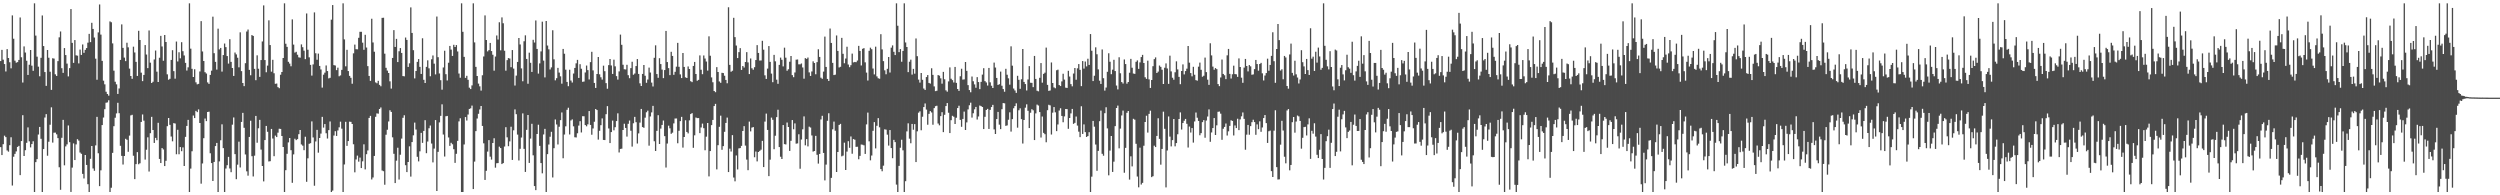 <?xml version="1.0" encoding="UTF-8"?>
<svg xmlns="http://www.w3.org/2000/svg" width="1920" height="150">
  <path d="M0 46.923h1v66.077H0zM1 38.301h1v80.808H1zM2 45.822h1v64.942H2zM3 49.178h1v54.997H3zM4 54.881h1v50.449H4zM5 37.749h1v77.812H5zM6 44.554h1v71.927H6zM7 47.807h1v63.681H7zM8 52.489h1v52.941H8zM9 11.842h1v130.671H9zM10 29.748h1v90.641H10zM11 46.573h1v71.577H11zM12 48.127h1v68.158H12zM13 47.726h1v65.102H13zM14 46.026h1v66.004H14zM15 13.435h1v121.053H15zM16 43.991h1v64.324H16zM17 63.403h1v25.095H17zM18 35.646h1v84.184H18zM19 40.343h1v75.010H19zM20 46.626h1v63.049H20zM21 57.566h1v40.261H21zM22 49.720h1v58.833H22zM23 38.383h1v74.797H23zM24 50.446h1v60.188H24zM25 54.355h1v54.129H25zM26 2.547h1v144.910H26zM27 27.354h1v97.155H27zM28 43.513h1v78.700H28zM29 51.180h1v52.117H29zM30 58.555h1v38.920H30zM31 44.396h1v62.220H31zM32 11.879h1v135.578H32zM33 35.369h1v79.100H33zM34 55.357h1v34.932H34zM35 65.939h1v21.692H35zM36 38.402h1v81.218H36zM37 44.360h1v64.475H37zM38 55.090h1v40.707H38zM39 69.015h1v13.392H39zM40 44.762h1v64.738H40zM41 45.010h1v56.905H41zM42 57.081h1v44.756H42zM43 58.303h1v44.889H43zM44 46.948h1v59.142H44zM45 28.649h1v99.817H45zM46 24.188h1v121.561H46zM47 52.357h1v53.459H47zM48 55.978h1v36.088H48zM49 36.893h1v90.092H49zM50 42.297h1v70.156H50zM51 48.832h1v62.065H51zM52 58.697h1v37.643H52zM53 52.313h1v56.892H53zM54 6.969h1v140.428H54zM55 32.925h1v95.814H55zM56 48.257h1v61.882H56zM57 30.769h1v92.142H57zM58 42.476h1v68.437H58zM59 42.735h1v64.186H59zM60 48.681h1v59.297H60zM61 38.086h1v79.046H61zM62 42.206h1v75.894H62zM63 34.172h1v99.339H63zM64 40.528h1v96.510H64zM65 38.313h1v80.733H65zM66 36.898h1v89.794H66zM67 32.760h1v108.705H67zM68 25.992h1v121.465H68zM69 32.334h1v89.641H69zM70 17.535h1v94.600H70zM71 22.231h1v107.166H71zM72 28.809h1v102.367H72zM73 45.033h1v66.656H73zM74 61.244h1v28.510H74zM75 24.891h1v92.820H75zM76 3.452h1v139.492H76zM77 26.591h1v104.207H77zM78 46.726h1v49.332H78zM79 61.945h1v28.306H79zM80 64.792h1v19.052H80zM81 70.429h1v8.492H81zM82 72.198h1v6.450H82zM83 73.496h1v3.495H83zM84 16.420h1v131.037H84zM85 17.125h1v127.064H85zM86 33.309h1v84.079H86zM87 54.250h1v42.683H87zM88 62.764h1v27.638H88zM89 64.780h1v22.298H89zM90 72.130h1v6.846H90zM91 67.964h1v18.966H91zM92 46.008h1v65.983H92zM93 18.755h1v100.959H93zM94 36.758h1v89.616H94zM95 44.263h1v75.548H95zM96 46.932h1v59.648H96zM97 32.845h1v74.527H97zM98 36.358h1v80.234H98zM99 52.705h1v51.424H99zM100 58.363h1v30.286H100zM101 60.532h1v27.622H101zM102 35.838h1v83.745H102zM103 40.302h1v97.254H103zM104 47.534h1v78.538H104zM105 58.321h1v58.503H105zM106 23.664h1v102.481H106zM107 30.737h1v94.649H107zM108 55.795h1v37.869H108zM109 62.311h1v25.599H109zM110 57.539h1v35.152H110zM111 34.591h1v88.004H111zM112 41.879h1v73.099H112zM113 52.336h1v53.159H113zM114 23.378h1v108.341H114zM115 48.116h1v54.175H115zM116 63.766h1v25.963H116zM117 62.757h1v37.066H117zM118 45.644h1v64.120H118zM119 38.814h1v67.047H119zM120 55.046h1v52.644H120zM121 62.952h1v31.348H121zM122 44.355h1v77.700H122zM123 27.521h1v97.688H123zM124 35.676h1v78.061H124zM125 46.648h1v68.153H125zM126 26.905h1v100.643H126zM127 32.245h1v91.254H127zM128 57.104h1v39.815H128zM129 61.258h1v29.352H129zM130 60.523h1v35.395H130zM131 46.019h1v58.840H131zM132 38.562h1v70.005H132zM133 54.643h1v39.929H133zM134 60.416h1v34.463H134zM135 31.876h1v86.578H135zM136 47.189h1v52.520H136zM137 40.150h1v78.341H137zM138 44.783h1v68.164H138zM139 32.423h1v83.676H139zM140 39.336h1v73.884H140zM141 42.618h1v84.882H141zM142 48.260h1v56.839H142zM143 54.190h1v42.541H143zM144 51.716h1v40.320H144zM145 2.550h1v144.910H145zM146 37.354h1v92.115H146zM147 52.860h1v63.333H147zM148 59.134h1v29.604H148zM149 53.206h1v37.473H149zM150 63.238h1v21.918H150zM151 64.748h1v21.387H151zM152 64.430h1v19.597H152zM153 54.879h1v39.583H153zM154 16.223h1v124.843H154zM155 39.539h1v85.999H155zM156 46.852h1v59.272H156zM157 55.433h1v35.580H157zM158 56.470h1v36.569H158zM159 63.268h1v22.751H159zM160 64.412h1v21.369H160zM161 57.561h1v60.138H161zM162 54.277h1v70.969H162zM163 12.824h1v126.164H163zM164 40.871h1v83.488H164zM165 47.525h1v64.653H165zM166 53.451h1v56.304H166zM167 22.002h1v125.457H167zM168 37.958h1v85.988H168zM169 36.836h1v70.899H169zM170 54.971h1v40.506H170zM171 42.307h1v71.447H171zM172 33.410h1v114.047H172zM173 36.205h1v93.211H173zM174 43.053h1v83.802H174zM175 48.823h1v71.671H175zM176 30.100h1v99.261H176zM177 47.511h1v84.736H177zM178 52.233h1v43.502H178zM179 58.308h1v31.893H179zM180 40.366h1v78.004H180zM181 41.766h1v95.844H181zM182 44.364h1v82.099H182zM183 51.702h1v57.096H183zM184 24.827h1v103.795H184zM185 54.655h1v38.984H185zM186 63.723h1v22.943H186zM187 66.147h1v32.003H187zM188 48.523h1v70.126H188zM189 24.229h1v107.377H189zM190 22.703h1v112.204H190zM191 53.641h1v51.547H191zM192 57.816h1v34.916H192zM193 26.955h1v93.017H193zM194 27.580h1v107.938H194zM195 52.911h1v66.636H195zM196 61.606h1v27.418H196zM197 42.510h1v67.125H197zM198 52.801h1v45.695H198zM199 59.042h1v33.005H199zM200 46.122h1v68.776H200zM201 31.856h1v95.638H201zM202 4.150h1v135.177H202zM203 46.108h1v61.440H203zM204 55.515h1v41.179H204zM205 50.381h1v50.819H205zM206 15.637h1v108.366H206zM207 34.593h1v89.233H207zM208 55.058h1v43.985H208zM209 45.932h1v60.444H209zM210 56.250h1v63.695H210zM211 64.384h1v39.783H211zM212 64.160h1v41.117H212zM213 66.927h1v34.972H213zM214 67.724h1v31.158H214zM215 57.394h1v41.630H215zM216 55.275h1v49.185H216zM217 44.520h1v68.366H217zM218 2.547h1v144.910H218zM219 33.602h1v97.135H219zM220 36.008h1v82.094H220zM221 47.452h1v61.936H221zM222 48.841h1v57.125H222zM223 50.885h1v64.443H223zM224 14.914h1v125.454H224zM225 34.245h1v84.347H225zM226 40.418h1v66.143H226zM227 39.796h1v67.828H227zM228 42.011h1v64.862H228zM229 44.012h1v59.073H229zM230 44.291h1v55.541H230zM231 34.087h1v76.846H231zM232 36.239h1v75.626H232zM233 38.935h1v76.413H233zM234 45.424h1v59.588H234zM235 10.352h1v129.288H235zM236 38.177h1v83.413H236zM237 44.009h1v66.418H237zM238 49.802h1v60.192H238zM239 58.081h1v35.150H239zM240 49.471h1v56.079H240zM241 9.515h1v133.147H241zM242 40.883h1v67.757H242zM243 45.889h1v53.841H243zM244 41.187h1v76.045H244zM245 50.622h1v55.351H245zM246 53.352h1v49.245H246zM247 67.303h1v22.449H247zM248 57.360h1v40.618H248zM249 55.788h1v39.476H249zM250 50.301h1v52.026H250zM251 54.591h1v51.790H251zM252 60.219h1v39.709H252zM253 59.772h1v33.525H253zM254 15.122h1v132.333H254zM255 3.912h1v142.479H255zM256 50.024h1v54.042H256zM257 50.347h1v50.401H257zM258 53.854h1v50.563H258zM259 51.963h1v48.219H259zM260 58.564h1v39.204H260zM261 57.912h1v35.523H261zM262 53.671h1v45.139H262zM263 2.547h1v144.910H263zM264 30.263h1v96.056H264zM265 50.940h1v42.579H265zM266 38.244h1v73.779H266zM267 54.591h1v53.736H267zM268 58.248h1v35.182H268zM269 59.747h1v33.845H269zM270 64.309h1v30.939H270zM271 40.949h1v69.847H271zM272 34.277h1v98.057H272zM273 37.779h1v84.701H273zM274 37.864h1v81.623H274zM275 29.018h1v95.148H275zM276 24.399h1v96.656H276zM277 24.433h1v104.660H277zM278 32.753h1v91.129H278zM279 38.230h1v72.637H279zM280 26.740h1v103.378H280zM281 36.497h1v81.920H281zM282 50.796h1v64.773H282zM283 58.296h1v32.298H283zM284 62.089h1v26.912H284zM285 14.392h1v123.438H285zM286 32.620h1v103.651H286zM287 39.752h1v80.012H287zM288 63.258h1v26.457H288zM289 63.968h1v23.108H289zM290 62.032h1v25.276H290zM291 65.165h1v18.565H291zM292 66.248h1v16.294H292zM293 13.744h1v117.235H293zM294 13.641h1v117.864H294zM295 41.217h1v100.651H295zM296 52.050h1v51.401H296zM297 54.215h1v45.411H297zM298 56.067h1v37.233H298zM299 62.482h1v22.197H299zM300 68.026h1v17.949H300zM301 44.495h1v60.986H301zM302 23.133h1v94.974H302zM303 36.049h1v104.558H303zM304 29.832h1v93.571H304zM305 47.658h1v65.784H305zM306 39.372h1v98.497H306zM307 36.935h1v81.882H307zM308 40.675h1v65.752H308zM309 58.395h1v32.062H309zM310 58.598h1v29.906H310zM311 28.835h1v98.055H311zM312 30.668h1v101.504H312zM313 51.386h1v73.024H313zM314 48.647h1v63.747H314zM315 5.697h1v129.913H315zM316 25.275h1v83.850H316zM317 38.539h1v65.374H317zM318 60.207h1v33.957H318zM319 54.552h1v44.905H319zM320 47.539h1v72.891H320zM321 45.339h1v78.634H321zM322 51.375h1v64.871H322zM323 56.770h1v45.264H323zM324 29.393h1v80.320H324zM325 61.263h1v39.288H325zM326 63.755h1v28.533H326zM327 51.329h1v66.327H327zM328 46.330h1v62.346H328zM329 52.501h1v46.006H329zM330 58.582h1v37.842H330zM331 45.504h1v64.729H331zM332 42.606h1v82.138H332zM333 48.921h1v65.203H333zM334 57.138h1v35.049H334zM335 12.719h1v133.974H335zM336 43.906h1v72.703H336zM337 56.440h1v37.567H337zM338 61.599h1v27.411H338zM339 68.855h1v11.295H339zM340 51.828h1v51.490H340zM341 38.983h1v81.243H341zM342 56.994h1v32.296H342zM343 61.807h1v27.235H343zM344 48.157h1v57.441H344zM345 35.298h1v76.729H345zM346 38.077h1v71.598H346zM347 42.959h1v67.812H347zM348 34.426h1v80.140H348zM349 36.115h1v88.950H349zM350 34.612h1v83.486H350zM351 39.537h1v68.670H351zM352 56.479h1v36.752H352zM353 59.720h1v31.112H353zM354 2.547h1v144.912H354zM355 24.438h1v123.017H355zM356 43.664h1v67.306H356zM357 59.800h1v30.101H357zM358 58.200h1v34.365H358zM359 61.263h1v26.683H359zM360 67.305h1v16.333H360zM361 68.404h1v14.800H361zM362 65.565h1v15.557H362zM363 2.550h1v142.644H363zM364 32.549h1v91.582H364zM365 51.375h1v49.341H365zM366 58.353h1v32.683H366zM367 64.190h1v23.209H367zM368 66.284h1v17.782H368zM369 69.598h1v11.813H369zM370 57.813h1v38.899H370zM371 43.359h1v66.741H371zM372 11.849h1v126.340H372zM373 30.730h1v100.467H373zM374 39.468h1v76.979H374zM375 38.498h1v69.107H375zM376 32.991h1v87.322H376zM377 39.210h1v83.360H377zM378 42.046h1v67.759H378zM379 54.293h1v51.875H379zM380 43.423h1v85.338H380zM381 27.248h1v98.125H381zM382 30.386h1v94.825H382zM383 17.102h1v95.555H383zM384 38.672h1v75.065H384zM385 13.367h1v112.614H385zM386 17.855h1v107.397H386zM387 38.963h1v73.598H387zM388 54.284h1v43.383H388zM389 46.204h1v59.256H389zM390 44.616h1v67.668H390zM391 44.934h1v63.671H391zM392 51.592h1v45.759H392zM393 38.464h1v84.388H393zM394 52.698h1v47.372H394zM395 65.671h1v18.363H395zM396 58.058h1v29.668H396zM397 47.571h1v55.807H397zM398 29.169h1v94.086H398zM399 34.172h1v80.119H399zM400 52.505h1v53.111H400zM401 62.395h1v24.713H401zM402 31.691h1v82.630H402zM403 27.157h1v104.873H403zM404 45.250h1v54.463H404zM405 64.327h1v23.980H405zM406 40.432h1v84.704H406zM407 48.244h1v58.183H407zM408 55.234h1v39.833H408zM409 30.553h1v88.737H409zM410 32.671h1v110.243H410zM411 15.729h1v130.293H411zM412 37.594h1v65.319H412zM413 56.541h1v39.277H413zM414 48.683h1v63.365H414zM415 39.491h1v85.734H415zM416 16.640h1v116.455H416zM417 46.561h1v56.722H417zM418 59.457h1v39.506H418zM419 16.141h1v131.316H419zM420 34.980h1v83.406H420zM421 37.875h1v73.138H421zM422 53.341h1v51.664H422zM423 51.750h1v49.478H423zM424 23.227h1v113.090H424zM425 45.559h1v68.240H425zM426 61.709h1v30.037H426zM427 60.047h1v35.539H427zM428 52.103h1v58.837H428zM429 55.758h1v41.579H429zM430 58.633h1v33.653H430zM431 64.254h1v22.106H431zM432 37.592h1v83.955H432zM433 41.251h1v62.078H433zM434 53.501h1v43.529H434zM435 62.933h1v21.378H435zM436 66.211h1v16.532H436zM437 53.558h1v49.728H437zM438 61.869h1v30.664H438zM439 63.361h1v28.338H439zM440 56.456h1v40.584H440zM441 52.194h1v53.241H441zM442 48.647h1v56.922H442zM443 45.957h1v56.393H443zM444 59.832h1v36.647H444zM445 49.322h1v43.754H445zM446 52.771h1v48.963H446zM447 62.823h1v26.411H447zM448 62.627h1v26.681H448zM449 55.671h1v40.371H449zM450 50.349h1v46.649H450zM451 53.879h1v41.600H451zM452 61.022h1v24.278H452zM453 47.742h1v48.205H453zM454 39.777h1v63.701H454zM455 54.044h1v44.614H455zM456 63.675h1v29.831H456zM457 67.509h1v16.182H457zM458 56.811h1v27.704H458zM459 43.801h1v63.404H459zM460 57.072h1v43.404H460zM461 59.365h1v36.787H461zM462 61.109h1v29.810H462zM463 50.455h1v57.015H463zM464 54.657h1v52.914H464zM465 63.860h1v23.841H465zM466 68.127h1v13.401H466zM467 50.029h1v48.638H467zM468 45.293h1v64.605H468zM469 50.262h1v51.172H469zM470 56.779h1v35.859H470zM471 45.815h1v54.294H471zM472 50.956h1v46.715H472zM473 58.454h1v34.509H473zM474 61.146h1v25.880H474zM475 54.854h1v62.246H475zM476 26.553h1v87.844H476zM477 34.399h1v79.755H477zM478 49.697h1v50.121H478zM479 53.181h1v41.842H479zM480 53.350h1v44.900H480zM481 49.775h1v55.109H481zM482 57.754h1v37.301H482zM483 60.061h1v32.497H483zM484 52.318h1v48.091H484zM485 47.408h1v65.191H485zM486 57.420h1v37.224H486zM487 56.493h1v33.252H487zM488 50.736h1v43.113H488zM489 45.369h1v64.891H489zM490 56.788h1v45.683H490zM491 63.975h1v30.172H491zM492 66.023h1v17.613H492zM493 56.765h1v40.831H493zM494 49.931h1v48.226H494zM495 58.143h1v32.206H495zM496 63.572h1v22.637H496zM497 61.091h1v23.902H497zM498 51.897h1v60.000H498zM499 55.698h1v33.763H499zM500 63.460h1v22.866H500zM501 66.410h1v14.900H501zM502 44.376h1v64.104H502zM503 34.815h1v81.172H503zM504 56.895h1v43.607H504zM505 59.747h1v28.734H505zM506 44.712h1v65.855H506zM507 49.228h1v49.538H507zM508 53.430h1v42.538H508zM509 59.981h1v32.580H509zM510 53.812h1v50.760H510zM511 23.740h1v104.935H511zM512 47.667h1v62.543H512zM513 52.327h1v44.186H513zM514 57.713h1v40.852H514zM515 39.764h1v62.998H515zM516 42.941h1v58.936H516zM517 57.431h1v37.317H517zM518 55.119h1v35.896H518zM519 51.199h1v39.805H519zM520 32.936h1v77.084H520zM521 51.299h1v49.133H521zM522 57.154h1v35.866H522zM523 59.942h1v29.821H523zM524 40.686h1v72.671H524zM525 51.414h1v53.800H525zM526 59.381h1v32.971H526zM527 59.924h1v41.412H527zM528 51.068h1v51.401H528zM529 52.968h1v39.430H529zM530 62.361h1v25.232H530zM531 63.082h1v23.793H531zM532 50.615h1v62.882H532zM533 47.562h1v56.368H533zM534 56.845h1v33.413H534zM535 62.004h1v28.721H535zM536 61.320h1v29.359H536zM537 42.558h1v59.689H537zM538 53.554h1v44.321H538zM539 56.998h1v37.938H539zM540 42.597h1v55.843H540zM541 44.950h1v70.463H541zM542 47.248h1v57.700H542zM543 54.202h1v40.238H543zM544 27.912h1v107.583H544zM545 42.826h1v73.214H545zM546 59.431h1v36.686H546zM547 63.201h1v28.913H547zM548 69.905h1v11.547H548zM549 70.814h1v8.968H549zM550 51.583h1v78.506H550zM551 55.302h1v56.192H551zM552 62.542h1v34.853H552zM553 63.577h1v25.274H553zM554 55.902h1v59.128H554zM555 56.104h1v56.150H555zM556 58.168h1v43.051H556zM557 61.407h1v33.019H557zM558 63.934h1v26.370H558zM559 5.578h1v126.562H559zM560 49.809h1v64.377H560zM561 55.076h1v61.314H561zM562 54.302h1v49.494H562zM563 13.662h1v122.696H563zM564 28.507h1v110.762H564zM565 34.957h1v84.452H565zM566 44.598h1v85.569H566zM567 40.045h1v73.939H567zM568 36.976h1v76.752H568zM569 53.732h1v58.302H569zM570 50.706h1v49.913H570zM571 51.869h1v45.026H571zM572 47.628h1v64.184H572zM573 40.052h1v82.511H573zM574 47.926h1v82.807H574zM575 56.863h1v36.546H575zM576 44.904h1v56.033H576zM577 52.439h1v45.571H577zM578 53.535h1v44.067H578zM579 51.631h1v69.156H579zM580 46.122h1v70.259H580zM581 34.673h1v89.293H581zM582 40.652h1v76.063H582zM583 46.468h1v69.414H583zM584 46.454h1v68.478H584zM585 31.327h1v76.841H585zM586 38.139h1v90.190H586zM587 57.873h1v35.509H587zM588 60.638h1v26.626H588zM589 52.677h1v47.134H589zM590 35.358h1v99.904H590zM591 47.498h1v75.150H591zM592 56.518h1v33.811H592zM593 63.148h1v28.853H593zM594 42.121h1v72.486H594zM595 47.108h1v57.114H595zM596 61.180h1v28.764H596zM597 64.346h1v19.915H597zM598 49.805h1v63.159H598zM599 44.241h1v76.130H599zM600 45.941h1v76.178H600zM601 50.986h1v45.056H601zM602 36.633h1v74.083H602zM603 44.279h1v66.645H603zM604 54.341h1v39.762H604zM605 53.217h1v44.340H605zM606 47.417h1v68.512H606zM607 42.998h1v65.141H607zM608 57.694h1v34.525H608zM609 59.294h1v40.007H609zM610 55.646h1v39.130H610zM611 45.822h1v64.530H611zM612 45.685h1v64.470H612zM613 49.397h1v53.731H613zM614 49.404h1v80.200H614zM615 48.743h1v58.435H615zM616 51.828h1v47.487H616zM617 60.402h1v28.970H617zM618 44.637h1v66.995H618zM619 45.193h1v61.682H619zM620 44.202h1v68.245H620zM621 55.600h1v41.701H621zM622 58.294h1v39.650H622zM623 54.861h1v49.158H623zM624 47.120h1v69.314H624zM625 48.365h1v67.606H625zM626 57.030h1v47.313H626zM627 47.699h1v71.165H627zM628 37.832h1v87.833H628zM629 43.714h1v74.500H629zM630 59.667h1v32.092H630zM631 60.509h1v28.432H631zM632 55.005h1v62.440H632zM633 28.118h1v110.421H633zM634 51.407h1v75.015H634zM635 60.610h1v32.190H635zM636 62.139h1v24.841H636zM637 21.911h1v125.546H637zM638 32.966h1v103.635H638zM639 48.289h1v51.016H639zM640 57.644h1v35.722H640zM641 57.339h1v43.072H641zM642 27.230h1v104.864H642zM643 39.123h1v77.629H643zM644 51.828h1v44.122H644zM645 51.302h1v43.831H645zM646 29.086h1v90.968H646zM647 41.295h1v78.226H647zM648 48.580h1v60.996H648zM649 44.964h1v85.576H649zM650 35.898h1v80.554H650zM651 49.571h1v58.865H651zM652 51.592h1v61.941H652zM653 50.089h1v54.695H653zM654 41.174h1v76.912H654zM655 47.900h1v58.917H655zM656 47.559h1v59.737H656zM657 47.763h1v65.024H657zM658 46.463h1v66.233H658zM659 35.202h1v87.098H659zM660 39.120h1v80.577H660zM661 50.276h1v60.701H661zM662 37.463h1v73.667H662zM663 36.983h1v74.649H663zM664 47.866h1v70.373H664zM665 55.776h1v39.744H665zM666 61.848h1v24.646H666zM667 39.022h1v69.528H667zM668 36.630h1v86.498H668zM669 37.795h1v81.666H669zM670 52.636h1v47.812H670zM671 57.147h1v36.661H671zM672 35.836h1v78.119H672zM673 58.653h1v37.986H673zM674 60.114h1v30.607H674zM675 60.487h1v37.327H675zM676 26.280h1v103.539H676zM677 37.942h1v93.582H677zM678 46.973h1v80.236H678zM679 53.996h1v45.351H679zM680 57.019h1v42.589H680zM681 52.826h1v50.602H681zM682 43.790h1v68.029H682zM683 55.712h1v44.159H683zM684 36.600h1v77.134H684zM685 34.863h1v86.656H685zM686 39.777h1v67.665H686zM687 42.290h1v66.892H687zM688 2.550h1v139.213H688zM689 19.741h1v127.716H689zM690 40.041h1v87.334H690zM691 37.663h1v75.800H691zM692 47.404h1v59.913H692zM693 39.109h1v76.322H693zM694 2.550h1v144.907H694zM695 32.636h1v106.519H695zM696 36.086h1v64.843H696zM697 55.387h1v39.318H697zM698 47.388h1v59.089H698zM699 45.840h1v64.182H699zM700 57.298h1v37.876H700zM701 52.883h1v46.766H701zM702 56.586h1v38.741H702zM703 29.565h1v94.882H703zM704 43.179h1v57.684H704zM705 61.123h1v25.415H705zM706 63.439h1v22.076H706zM707 56.055h1v43.983H707zM708 61.263h1v28.407H708zM709 67.982h1v14.255H709zM710 69.093h1v10.389H710zM711 59.182h1v25.012H711zM712 57.671h1v38.107H712zM713 63.705h1v23.742H713zM714 64.227h1v21.119H714zM715 52.448h1v33.932H715zM716 57.502h1v38.279H716zM717 66.346h1v16.706H717zM718 69.985h1v11.598H718zM719 69.708h1v11.502H719zM720 57.642h1v37.258H720zM721 58.136h1v38.123H721zM722 60.175h1v29.011H722zM723 64.270h1v21.881H723zM724 55.195h1v46.272H724zM725 60.883h1v27.290H725zM726 69.372h1v12.087H726zM727 70.390h1v8.780H727zM728 62.521h1v24.083H728zM729 51.746h1v50.449H729zM730 60.443h1v31.891H730zM731 61.565h1v27.375H731zM732 63.354h1v26.288H732zM733 51.389h1v43.829H733zM734 63.636h1v26.773H734zM735 68.342h1v14.674H735zM736 69.802h1v11.419H736zM737 58.555h1v33.527H737zM738 52.789h1v44.589H738zM739 61.150h1v30.172H739zM740 60.958h1v24.768H740zM741 47.596h1v52.241H741zM742 54.414h1v39.567H742zM743 65.392h1v18.640H743zM744 69.175h1v11.666H744zM745 70.855h1v7.981H745zM746 58.770h1v31.566H746zM747 62.411h1v24.575H747zM748 64.831h1v19.146H748zM749 67.362h1v14.745H749zM750 59.214h1v32.570H750zM751 63.023h1v26.445H751zM752 68.438h1v12.596H752zM753 62.897h1v18.595H753zM754 57.278h1v24.891H754zM755 52.361h1v46.786H755zM756 62.288h1v27.398H756zM757 63.325h1v21.103H757zM758 65.691h1v17.940H758zM759 52.174h1v46.869H759zM760 63.224h1v21.154H760zM761 65.842h1v16.379H761zM762 67.561h1v12.955H762zM763 48.070h1v51.284H763zM764 51.876h1v51.023H764zM765 59.873h1v31.552H765zM766 65.234h1v20.705H766zM767 64.682h1v31.044H767zM768 54.989h1v44.207H768zM769 65.854h1v18.004H769zM770 68.401h1v10.771H770zM771 70.432h1v8.911H771zM772 52.835h1v43.850H772zM773 57.374h1v38.945H773zM774 60.182h1v31.774H774zM775 65.048h1v21.229H775zM776 35.561h1v65.525H776zM777 50.411h1v41.076H777zM778 67.996h1v15.157H778zM779 69.486h1v11.959H779zM780 71.301h1v8.066H780zM781 58.221h1v39.822H781zM782 61.272h1v23.390H782zM783 68.202h1v15.008H783zM784 60.862h1v30.625H784zM785 37.617h1v72.600H785zM786 62.922h1v29.258H786zM787 64.542h1v18.132H787zM788 69.489h1v10.641H788zM789 61.022h1v24.076H789zM790 50.800h1v47.560H790zM791 63.558h1v23.005H791zM792 63.659h1v20.190H792zM793 66.923h1v17.794H793zM794 42.961h1v64.612H794zM795 60.596h1v26.512H795zM796 69.683h1v10.641H796zM797 70.129h1v10.938H797zM798 59.740h1v26.338H798zM799 48.450h1v57.196H799zM800 63.503h1v25.969H800zM801 56.715h1v45.329H801zM802 55.824h1v47.228H802zM803 36.582h1v72.682H803zM804 65.156h1v19.471H804zM805 69.809h1v10.652H805zM806 69.468h1v11.453H806zM807 47.948h1v55.370H807zM808 63.750h1v22.756H808zM809 67.115h1v15.104H809zM810 67.767h1v18.494H810zM811 53.950h1v46.761H811zM812 53.497h1v42.108H812zM813 65.343h1v19.528H813zM814 66.092h1v17.038H814zM815 62.496h1v26.553H815zM816 56.616h1v37.290H816zM817 61.139h1v28.242H817zM818 67.328h1v16.379H818zM819 67.513h1v16.285H819zM820 54.369h1v44.546H820zM821 58.800h1v31.840H821zM822 64.613h1v22.493H822zM823 66.286h1v17.372H823zM824 56.451h1v38.654H824zM825 52.217h1v42.119H825zM826 61.258h1v28.238H826zM827 52.478h1v43.994H827zM828 49.205h1v51.927H828zM829 53.675h1v51.660H829zM830 66.135h1v15.493H830zM831 46.909h1v55.935H831zM832 52.670h1v42.893H832zM833 47.271h1v54.221H833zM834 50.986h1v54.232H834zM835 45.131h1v59.345H835zM836 49.864h1v51.646H836zM837 26.161h1v121.296H837zM838 38.947h1v96.750H838zM839 62.279h1v30.618H839zM840 58.145h1v39.139H840zM841 36.369h1v74.651H841zM842 41.659h1v89.515H842zM843 53.295h1v62.571H843zM844 61.935h1v31.163H844zM845 64.437h1v20.499H845zM846 37.971h1v80.163H846zM847 60.056h1v59.547H847zM848 69.576h1v17.343H848zM849 67.216h1v15.159H849zM850 55.149h1v43.470H850zM851 40.899h1v93.738H851zM852 47.427h1v68.210H852zM853 56.996h1v47.444H853zM854 53.487h1v78.575H854zM855 45.905h1v78.261H855zM856 54.591h1v42.259H856zM857 65.694h1v17.246H857zM858 68.646h1v12.431H858zM859 43.982h1v69.943H859zM860 56.280h1v42.504H860zM861 63.027h1v25.635H861zM862 64.167h1v20.771H862zM863 45.680h1v86.977H863zM864 49.221h1v64.365H864zM865 64.249h1v22.396H865zM866 62.968h1v22.298H866zM867 55.861h1v82.086H867zM868 45.204h1v74.839H868zM869 52.000h1v75.805H869zM870 56.490h1v34.749H870zM871 56.721h1v35.203H871zM872 47.479h1v62.946H872zM873 46.374h1v89.227H873zM874 52.890h1v90.976H874zM875 47.903h1v65.523H875zM876 43.817h1v97.886H876zM877 42.133h1v98.293H877zM878 48.381h1v63.557H878zM879 59.356h1v34.353H879zM880 60.587h1v28.304H880zM881 46.591h1v55.237H881zM882 60.986h1v26.455H882zM883 67.550h1v17.466H883zM884 61.457h1v74.558H884zM885 50.826h1v84.512H885zM886 45.417h1v66.439H886zM887 44.103h1v68.828H887zM888 56.049h1v48.357H888zM889 54.993h1v35.825H889zM890 50.322h1v56.313H890zM891 51.375h1v75.066H891zM892 53.531h1v60.833H892zM893 64.499h1v21.263H893zM894 52.039h1v46.901H894zM895 48.672h1v95.240H895zM896 52.588h1v62.953H896zM897 64.394h1v25.052H897zM898 42.757h1v62.149H898zM899 54.831h1v57.595H899zM900 59.718h1v47.929H900zM901 61.224h1v30.144H901zM902 55.497h1v56.874H902zM903 47.108h1v62.742H903zM904 53.320h1v49.803H904zM905 59.042h1v32.337H905zM906 64.655h1v21.669H906zM907 54.513h1v44.960H907zM908 49.459h1v45.031H908zM909 57.152h1v35.550H909zM910 54.579h1v36.741H910zM911 52.744h1v42.314H911zM912 35.316h1v77.979H912zM913 48.109h1v49.080H913zM914 56.117h1v45.688H914zM915 58.598h1v39.767H915zM916 51.313h1v58.194H916zM917 57.394h1v35.869H917zM918 61.533h1v24.912H918zM919 61.933h1v28.467H919zM920 51.226h1v41.643H920zM921 48.077h1v55.802H921zM922 53.618h1v48.636H922zM923 58.939h1v34.848H923zM924 58.175h1v34.092H924zM925 44.263h1v61.536H925zM926 55.401h1v37.160H926zM927 61.171h1v28.304H927zM928 65.163h1v18.876H928zM929 33.222h1v75.669H929zM930 42.549h1v59.169H930zM931 51.162h1v47.203H931zM932 53.535h1v37.141H932zM933 52.265h1v51.426H933zM934 53.069h1v43.181H934zM935 64.545h1v21.339H935zM936 66.131h1v19.535H936zM937 59.514h1v27.784H937zM938 45.744h1v61.607H938zM939 56.788h1v42.081H939zM940 57.788h1v39.707H940zM941 60.798h1v34.067H941zM942 42.515h1v61.584H942zM943 37.573h1v63.305H943zM944 56.719h1v39.959H944zM945 60.317h1v32.030H945zM946 57.035h1v35.853H946zM947 50.420h1v53.598H947zM948 56.875h1v39.485H948zM949 57.104h1v41.261H949zM950 59.040h1v32.152H950zM951 44.829h1v55.122H951zM952 51.446h1v40.268H952zM953 59.647h1v29.702H953zM954 63.595h1v22.795H954zM955 51.906h1v39.366H955zM956 45.284h1v69.712H956zM957 50.684h1v52.749H957zM958 54.852h1v41.080H958zM959 49.967h1v53.502H959zM960 50.942h1v45.951H960zM961 57.420h1v36.448H961zM962 57.145h1v34.834H962zM963 53.114h1v40.632H963zM964 46.051h1v57.475H964zM965 49.203h1v46.351H965zM966 54.256h1v44.994H966zM967 49.155h1v44.003H967zM968 48.287h1v52.921H968zM969 56.298h1v41.598H969zM970 61.821h1v28.844H970zM971 57.987h1v30.371H971zM972 56.108h1v38.464H972zM973 45.060h1v64.729H973zM974 54.318h1v46.510H974zM975 49.883h1v50.421H975zM976 42.892h1v88.536H976zM977 24.767h1v111.156H977zM978 47.001h1v53.376H978zM979 63.586h1v21.103H979zM980 37.644h1v90.737H980zM981 18.439h1v119.439H981zM982 30.842h1v106.910H982zM983 54.172h1v56.919H983zM984 53.215h1v39.544H984zM985 60.871h1v39.368H985zM986 42.943h1v77.416H986zM987 44.149h1v81.275H987zM988 66.028h1v18.833H988zM989 68.079h1v15.695H989zM990 41.842h1v88.980H990zM991 33.481h1v93.214H991zM992 55.987h1v37.858H992zM993 57.983h1v31.895H993zM994 46.644h1v55.246H994zM995 57.088h1v36.267H995zM996 59.571h1v29.174H996zM997 64.085h1v25.299H997zM998 61.018h1v31.859H998zM999 38.551h1v75.615H999zM1000 47.749h1v58.059H1000zM1001 50.972h1v46.690H1001zM1002 56.847h1v40.552H1002zM1003 45.241h1v58.775H1003zM1004 53.838h1v41.698H1004zM1005 57.566h1v33.296H1005zM1006 21.723h1v100.293H1006zM1007 45.044h1v55.395H1007zM1008 43.504h1v59.153H1008zM1009 54.485h1v40.188H1009zM1010 39.727h1v65.202H1010zM1011 48.095h1v70.806H1011zM1012 36.543h1v84.873H1012zM1013 43.382h1v71.595H1013zM1014 53.581h1v49.428H1014zM1015 52.105h1v69.987H1015zM1016 2.550h1v135.333H1016zM1017 35.193h1v93.736H1017zM1018 45.916h1v62.550H1018zM1019 50.924h1v53.678H1019zM1020 53.318h1v46.281H1020zM1021 39.333h1v89.579H1021zM1022 51.437h1v58.240H1022zM1023 66.424h1v17.347H1023zM1024 69.310h1v10.215H1024zM1025 38.100h1v81.763H1025zM1026 38.745h1v77.823H1026zM1027 60.924h1v28.707H1027zM1028 66.085h1v18.160H1028zM1029 52.004h1v64.280H1029zM1030 49.976h1v41.597H1030zM1031 57.152h1v30.728H1031zM1032 61.741h1v23.410H1032zM1033 53.952h1v43.875H1033zM1034 42.050h1v64.060H1034zM1035 51.665h1v49.622H1035zM1036 52.714h1v47.553H1036zM1037 55.900h1v37.761H1037zM1038 32.073h1v94.901H1038zM1039 57.758h1v38.020H1039zM1040 61.910h1v26.054H1040zM1041 54.856h1v41.854H1041zM1042 50.608h1v49.986H1042zM1043 46.651h1v53.893H1043zM1044 59.052h1v32.374H1044zM1045 27.894h1v94.761H1045zM1046 48.907h1v75.446H1046zM1047 42.364h1v83.649H1047zM1048 54.787h1v45.052H1048zM1049 62.489h1v25.443H1049zM1050 65.195h1v20.996H1050zM1051 31.377h1v89.577H1051zM1052 40.697h1v73.122H1052zM1053 61.228h1v26.956H1053zM1054 66.470h1v17.313H1054zM1055 48.319h1v45.612H1055zM1056 48.312h1v53.353H1056zM1057 58.234h1v31.371H1057zM1058 68.777h1v14.058H1058zM1059 63.693h1v20.593H1059zM1060 38.278h1v89.380H1060zM1061 52.238h1v56.871H1061zM1062 53.561h1v47.180H1062zM1063 57.273h1v37.862H1063zM1064 55.849h1v45.324H1064zM1065 64.014h1v27.166H1065zM1066 67.715h1v16.045H1066zM1067 60.104h1v36.924H1067zM1068 55.037h1v45.560H1068zM1069 32.918h1v91.158H1069zM1070 44.524h1v66.370H1070zM1071 56.287h1v49.384H1071zM1072 58.266h1v42.987H1072zM1073 52.146h1v48.771H1073zM1074 64.790h1v22.053H1074zM1075 57.818h1v38.261H1075zM1076 46.198h1v73.150H1076zM1077 48.711h1v60.311H1077zM1078 46.726h1v54.163H1078zM1079 57.204h1v35.777H1079zM1080 62.826h1v24.951H1080zM1081 39.958h1v57.697H1081zM1082 53.350h1v44.278H1082zM1083 63.451h1v22.142H1083zM1084 65.790h1v22.573H1084zM1085 58.740h1v39.755H1085zM1086 32.664h1v77.565H1086zM1087 44.417h1v65.763H1087zM1088 55.817h1v39.989H1088zM1089 58.049h1v35.708H1089zM1090 37.381h1v71.549H1090zM1091 52.604h1v59.252H1091zM1092 54.263h1v52.941H1092zM1093 65.765h1v17.123H1093zM1094 47.163h1v47.590H1094zM1095 22.943h1v96.166H1095zM1096 52.876h1v58.890H1096zM1097 61.610h1v27.217H1097zM1098 64.098h1v22.044H1098zM1099 47.429h1v57.990H1099zM1100 52.945h1v58.217H1100zM1101 57.053h1v62.086H1101zM1102 56.344h1v49.732H1102zM1103 44.515h1v73.376H1103zM1104 42.407h1v67.356H1104zM1105 58.232h1v39.945H1105zM1106 55.376h1v38.393H1106zM1107 43.064h1v59.327H1107zM1108 57.912h1v43.573H1108zM1109 63.238h1v22.435H1109zM1110 58.932h1v42.175H1110zM1111 55.071h1v59.971H1111zM1112 43.506h1v69.236H1112zM1113 55.188h1v45.166H1113zM1114 48.907h1v50.719H1114zM1115 22.783h1v117.132H1115zM1116 24.843h1v118.551H1116zM1117 27.070h1v109.849H1117zM1118 45.435h1v62.374H1118zM1119 43.593h1v58.324H1119zM1120 9.867h1v137.590H1120zM1121 18.150h1v111.767H1121zM1122 37.759h1v79.062H1122zM1123 54.515h1v44.324H1123zM1124 54.057h1v43.591H1124zM1125 39.565h1v73.179H1125zM1126 27.697h1v92.593H1126zM1127 60.459h1v31.877H1127zM1128 62.677h1v21.380H1128zM1129 41.560h1v84.017H1129zM1130 24.426h1v118.725H1130zM1131 33.369h1v85.951H1131zM1132 53.066h1v42.094H1132zM1133 47.230h1v57.475H1133zM1134 46.275h1v53.355H1134zM1135 61.034h1v29.918H1135zM1136 58.054h1v30.533H1136zM1137 54.977h1v41.025H1137zM1138 29.242h1v85.800H1138zM1139 46.371h1v60.570H1139zM1140 45.309h1v51.833H1140zM1141 53.588h1v41.634H1141zM1142 40.528h1v67.601H1142zM1143 56.843h1v42.641H1143zM1144 59.175h1v35.017H1144zM1145 28.764h1v91.698H1145zM1146 36.637h1v84.113H1146zM1147 43.627h1v76.940H1147zM1148 46.701h1v57.995H1148zM1149 57.687h1v45.026H1149zM1150 60.976h1v31.133H1150zM1151 25.356h1v116.510H1151zM1152 57.065h1v34.195H1152zM1153 65.778h1v19.762H1153zM1154 50.251h1v49.833H1154zM1155 46.571h1v100.886H1155zM1156 39.590h1v69.730H1156zM1157 58.800h1v35.335H1157zM1158 61.338h1v37.826H1158zM1159 34.010h1v111.596H1159zM1160 36.477h1v77.320H1160zM1161 64.890h1v21.156H1161zM1162 66.325h1v17.182H1162zM1163 48.555h1v93.379H1163zM1164 35.452h1v112.006H1164zM1165 34.575h1v107.467H1165zM1166 49.722h1v73.525H1166zM1167 60.695h1v27.789H1167zM1168 60.624h1v46.361H1168zM1169 46.149h1v49.993H1169zM1170 58.640h1v29.462H1170zM1171 63.943h1v22.298H1171zM1172 63.098h1v25.258H1172zM1173 37.685h1v84.608H1173zM1174 46.369h1v65.017H1174zM1175 51.494h1v46.434H1175zM1176 59.624h1v33.919H1176zM1177 28.054h1v95.280H1177zM1178 49.219h1v46.905H1178zM1179 59.976h1v29.906H1179zM1180 51.141h1v48.018H1180zM1181 56.099h1v49.075H1181zM1182 30.892h1v85.800H1182zM1183 51.498h1v45.253H1183zM1184 48.921h1v52.014H1184zM1185 47.534h1v54.557H1185zM1186 20.753h1v100.968H1186zM1187 51.373h1v46.420H1187zM1188 62.977h1v27.366H1188zM1189 57.905h1v34.678H1189zM1190 16.228h1v120.300H1190zM1191 17.095h1v99.611H1191zM1192 48.102h1v56.358H1192zM1193 56.992h1v38.343H1193zM1194 56.596h1v35.500H1194zM1195 51.908h1v45.965H1195zM1196 60.109h1v31.492H1196zM1197 67.513h1v15.061H1197zM1198 66.978h1v16.571H1198zM1199 45.204h1v63.939H1199zM1200 55.676h1v48.707H1200zM1201 55.893h1v36.846H1201zM1202 60.688h1v34.681H1202zM1203 48.802h1v50.265H1203zM1204 49.315h1v58.144H1204zM1205 60.326h1v27.109H1205zM1206 64.714h1v20.181H1206zM1207 58.820h1v33.816H1207zM1208 46.664h1v69.371H1208zM1209 52.155h1v44.097H1209zM1210 58.347h1v32.847H1210zM1211 57.536h1v38.512H1211zM1212 56.316h1v35.450H1212zM1213 64.936h1v20.639H1213zM1214 69.319h1v11.920H1214zM1215 63.952h1v24.161H1215zM1216 52.320h1v64.329H1216zM1217 36.390h1v61.794H1217zM1218 57.026h1v40.604H1218zM1219 46.458h1v54.260H1219zM1220 48.585h1v51.511H1220zM1221 43.140h1v65.539H1221zM1222 57.859h1v35.447H1222zM1223 63.549h1v25.152H1223zM1224 60.814h1v26.612H1224zM1225 47.733h1v62.330H1225zM1226 48.225h1v55.727H1226zM1227 59.022h1v37.741H1227zM1228 62.766h1v24.619H1228zM1229 33.561h1v84.784H1229zM1230 50.631h1v56.336H1230zM1231 61.338h1v31.321H1231zM1232 65.392h1v24.450H1232zM1233 56.985h1v34.182H1233zM1234 41.368h1v72.069H1234zM1235 50.372h1v45.708H1235zM1236 58.157h1v34.221H1236zM1237 58.024h1v35.637H1237zM1238 37.990h1v72.678H1238zM1239 48.649h1v50.446H1239zM1240 60.102h1v29.194H1240zM1241 63.265h1v28.322H1241zM1242 38.267h1v66.363H1242zM1243 43.627h1v70.414H1243zM1244 50.157h1v51.733H1244zM1245 57.953h1v37.773H1245zM1246 16.397h1v96.358H1246zM1247 42.249h1v64.930H1247zM1248 64.471h1v21.572H1248zM1249 35.305h1v80.710H1249zM1250 33.131h1v77.368H1250zM1251 46.951h1v59.224H1251zM1252 38.244h1v85.686H1252zM1253 2.550h1v115.182H1253zM1254 29.464h1v83.225H1254zM1255 13.428h1v116.132H1255zM1256 32.240h1v87.242H1256zM1257 45.378h1v56.887H1257zM1258 42.643h1v68.524H1258zM1259 56.145h1v42.014H1259zM1260 14.857h1v126.681H1260zM1261 29.734h1v117.725H1261zM1262 36.729h1v80.549H1262zM1263 34.394h1v106.315H1263zM1264 33.760h1v88.652H1264zM1265 44.859h1v69.906H1265zM1266 45.014h1v62.985H1266zM1267 48.026h1v59.600H1267zM1268 38.177h1v81.744H1268zM1269 30.070h1v117.387H1269zM1270 39.848h1v91.607H1270zM1271 50.308h1v58.895H1271zM1272 52.576h1v43.127H1272zM1273 37.459h1v81.286H1273zM1274 52.682h1v50.440H1274zM1275 54.675h1v42.136H1275zM1276 46.097h1v70.591H1276zM1277 43.989h1v70.302H1277zM1278 28.388h1v117.027H1278zM1279 41.952h1v97.110H1279zM1280 48.145h1v56.477H1280zM1281 41.018h1v81.321H1281zM1282 30.707h1v96.212H1282zM1283 39.487h1v83.827H1283zM1284 54.652h1v40.561H1284zM1285 52.895h1v40.181H1285zM1286 42.098h1v68.753H1286zM1287 33.479h1v106.796H1287zM1288 49.187h1v57.940H1288zM1289 56.344h1v43.710H1289zM1290 62.748h1v21.723H1290zM1291 26.779h1v110.186H1291zM1292 43.355h1v59.393H1292zM1293 54.678h1v38.567H1293zM1294 61.961h1v27.542H1294zM1295 47.461h1v69.600H1295zM1296 42.819h1v88.046H1296zM1297 51.073h1v67.338H1297zM1298 49.150h1v47.361H1298zM1299 44.218h1v63.653H1299zM1300 39.153h1v65.544H1300zM1301 52.872h1v47.558H1301zM1302 53.586h1v47.258H1302zM1303 49.791h1v61.911H1303zM1304 37.468h1v72.870H1304zM1305 52.686h1v45.990H1305zM1306 54.108h1v44.019H1306zM1307 51.970h1v51.190H1307zM1308 38.933h1v84.164H1308zM1309 47.122h1v73.063H1309zM1310 53.867h1v48.006H1310zM1311 44.648h1v85.466H1311zM1312 47.113h1v72.745H1312zM1313 41.444h1v66.654H1313zM1314 59.951h1v31.366H1314zM1315 48.486h1v52.863H1315zM1316 30.862h1v100.614H1316zM1317 24.625h1v85.015H1317zM1318 57.621h1v34.475H1318zM1319 62.979h1v31.511H1319zM1320 54.705h1v53.731H1320zM1321 48.248h1v61.911H1321zM1322 49.466h1v55.267H1322zM1323 58.147h1v41.799H1323zM1324 56.390h1v70.829H1324zM1325 40.123h1v78.780H1325zM1326 22.270h1v103.220H1326zM1327 54.618h1v48.270H1327zM1328 59.683h1v27.842H1328zM1329 59.752h1v40.927H1329zM1330 43.236h1v86.288H1330zM1331 41.274h1v87.805H1331zM1332 36.747h1v81.433H1332zM1333 45.550h1v82.360H1333zM1334 34.937h1v91.012H1334zM1335 43.135h1v69.890H1335zM1336 44.623h1v72.266H1336zM1337 52.682h1v55.361H1337zM1338 38.864h1v77.524H1338zM1339 18.768h1v110.190H1339zM1340 43.783h1v69.966H1340zM1341 56.223h1v34.834H1341zM1342 56.756h1v37.432H1342zM1343 43.641h1v72.179H1343zM1344 56.824h1v37.054H1344zM1345 61.478h1v28.325H1345zM1346 48.940h1v68.247H1346zM1347 41.924h1v84.914H1347zM1348 41.414h1v92.184H1348zM1349 48.214h1v63.534H1349zM1350 50.887h1v69.511H1350zM1351 34.664h1v80.751H1351zM1352 32.002h1v92.591H1352zM1353 44.545h1v67.581H1353zM1354 55.275h1v41.696H1354zM1355 58.420h1v33.534H1355zM1356 41.416h1v77.089H1356zM1357 41.988h1v72.424H1357zM1358 46.893h1v63.779H1358zM1359 48.370h1v83.306H1359zM1360 29.073h1v94.250H1360zM1361 47.195h1v68.778H1361zM1362 48.374h1v58.741H1362zM1363 57.003h1v46.668H1363zM1364 51.505h1v43.852H1364zM1365 48.079h1v81.214H1365zM1366 43.879h1v79.288H1366zM1367 50.631h1v45.898H1367zM1368 52.148h1v47.013H1368zM1369 42.268h1v69.252H1369zM1370 45.156h1v78.121H1370zM1371 51.601h1v45.006H1371zM1372 55.016h1v47.759H1372zM1373 42.181h1v76.118H1373zM1374 47.028h1v56.077H1374zM1375 58.898h1v36.743H1375zM1376 54.316h1v45.679H1376zM1377 45.335h1v76.869H1377zM1378 46.561h1v56.301H1378zM1379 59.411h1v29.876H1379zM1380 42.785h1v64.241H1380zM1381 48.024h1v64.351H1381zM1382 32.412h1v95.253H1382zM1383 29.796h1v92.625H1383zM1384 34.492h1v81.984H1384zM1385 38.182h1v62.353H1385zM1386 32.142h1v92.820H1386zM1387 39.178h1v79.362H1387zM1388 51.386h1v57.599H1388zM1389 47.326h1v81.758H1389zM1390 19.324h1v110.190H1390zM1391 46.172h1v63.536H1391zM1392 53.584h1v40.238H1392zM1393 53.391h1v58.091H1393zM1394 51.640h1v56.317H1394zM1395 43.025h1v80.092H1395zM1396 46.216h1v79.167H1396zM1397 46.799h1v58.089H1397zM1398 50.139h1v56.874H1398zM1399 17.876h1v129.581H1399zM1400 32.684h1v93.214H1400zM1401 48.175h1v59.545H1401zM1402 56.909h1v40.666H1402zM1403 40.182h1v93.946H1403zM1404 45.138h1v81.154H1404zM1405 54.401h1v39.558H1405zM1406 59.910h1v28.938H1406zM1407 60.860h1v27.594H1407zM1408 53.396h1v46.725H1408zM1409 49.663h1v47.924H1409zM1410 62.265h1v30.371H1410zM1411 63.203h1v24.800H1411zM1412 41.668h1v69.139H1412zM1413 57.012h1v33.593H1413zM1414 62.869h1v23.490H1414zM1415 63.574h1v29.943H1415zM1416 53.181h1v42.355H1416zM1417 49.232h1v54.434H1417zM1418 52.647h1v51.438H1418zM1419 59.482h1v35.445H1419zM1420 61.105h1v28.148H1420zM1421 37.928h1v73.694H1421zM1422 52.613h1v39.039H1422zM1423 60.294h1v27.622H1423zM1424 63.583h1v28.304H1424zM1425 38.292h1v63.351H1425zM1426 54.424h1v41.163H1426zM1427 63.805h1v22.989H1427zM1428 65.378h1v19.249H1428zM1429 57.168h1v39.897H1429zM1430 44.616h1v61.973H1430zM1431 60.947h1v31.966H1431zM1432 66.920h1v16.198H1432zM1433 65.243h1v16.043H1433zM1434 50.100h1v52.049H1434zM1435 44.975h1v67.965H1435zM1436 56.957h1v37.304H1436zM1437 61.878h1v30.064H1437zM1438 40.221h1v66.397H1438zM1439 54.714h1v43.932H1439zM1440 58.992h1v45.851H1440zM1441 68.797h1v12.820H1441zM1442 71.047h1v8.258H1442zM1443 46.479h1v55.058H1443zM1444 48.594h1v66.848H1444zM1445 50.388h1v51.868H1445zM1446 58.566h1v34.477H1446zM1447 41.100h1v74.907H1447zM1448 57.204h1v36.221H1448zM1449 59.580h1v30.137H1449zM1450 59.241h1v45.475H1450zM1451 53.016h1v74.031H1451zM1452 49.805h1v63.175H1452zM1453 48.379h1v58.684H1453zM1454 63.908h1v23.626H1454zM1455 64.014h1v22.319H1455zM1456 38.127h1v77.242H1456zM1457 51.814h1v47.418H1457zM1458 57.108h1v33.056H1458zM1459 56.930h1v38.320H1459zM1460 47.786h1v49.794H1460zM1461 55.339h1v44.566H1461zM1462 57.470h1v36.056H1462zM1463 59.656h1v31.385H1463zM1464 33.652h1v90.460H1464zM1465 42.641h1v68.348H1465zM1466 59.576h1v30.970H1466zM1467 62.636h1v21.311H1467zM1468 67.245h1v14.923H1468zM1469 48.489h1v57.677H1469zM1470 53.348h1v37.750H1470zM1471 62.624h1v22.367H1471zM1472 61.324h1v24.978H1472zM1473 37.695h1v76.885H1473zM1474 49.537h1v63.356H1474zM1475 61.411h1v29.048H1475zM1476 66.302h1v17.251H1476zM1477 62.796h1v23.868H1477zM1478 44.666h1v65.173H1478zM1479 49.445h1v64.397H1479zM1480 58.759h1v34.781H1480zM1481 63.462h1v23.307H1481zM1482 34.996h1v78.977H1482zM1483 51.368h1v58.950H1483zM1484 56.813h1v49.325H1484zM1485 58.564h1v43.232H1485zM1486 36.108h1v78.249H1486zM1487 52.329h1v46.574H1487zM1488 60.619h1v34.502H1488zM1489 64.087h1v24.731H1489zM1490 62.791h1v24.539H1490zM1491 43.737h1v67.217H1491zM1492 53.307h1v39.675H1492zM1493 60.017h1v30.703H1493zM1494 63.377h1v28.332H1494zM1495 41.931h1v62.781H1495zM1496 45.703h1v65.818H1496zM1497 52.888h1v41.630H1497zM1498 59.260h1v31.920H1498zM1499 28.693h1v77.049H1499zM1500 40.485h1v61.870H1500zM1501 52.954h1v40.623H1501zM1502 61.951h1v25.738H1502zM1503 62.077h1v38.666H1503zM1504 42.517h1v60.909H1504zM1505 60.734h1v31.710H1505zM1506 64.032h1v20.790H1506zM1507 52.084h1v51.028H1507zM1508 12.563h1v110.075H1508zM1509 55.893h1v39.192H1509zM1510 61.528h1v25.898H1510zM1511 64.481h1v21.646H1511zM1512 57.555h1v41.074H1512zM1513 42.732h1v71.158H1513zM1514 52.219h1v49.300H1514zM1515 46.543h1v59.668H1515zM1516 50.704h1v47.892H1516zM1517 44.325h1v66.551H1517zM1518 48.248h1v53.463H1518zM1519 13.847h1v111.293H1519zM1520 29.771h1v100.913H1520zM1521 54.662h1v46.809H1521zM1522 62.325h1v26.496H1522zM1523 66.776h1v14.639H1523zM1524 70.809h1v8.341H1524zM1525 56.868h1v61.310H1525zM1526 55.172h1v66.817H1526zM1527 52.332h1v77.952H1527zM1528 57.436h1v41.373H1528zM1529 62.700h1v28.986H1529zM1530 16.772h1v117.732H1530zM1531 33.469h1v89.345H1531zM1532 47.346h1v65.303H1532zM1533 48.901h1v58.336H1533zM1534 2.547h1v144.910H1534zM1535 38.104h1v99.227H1535zM1536 36.189h1v89.845H1536zM1537 36.390h1v85.278H1537zM1538 44.726h1v65.274H1538zM1539 15.443h1v123.614H1539zM1540 29.933h1v90.817H1540zM1541 38.168h1v85.908H1541zM1542 37.523h1v79.730H1542zM1543 41.718h1v82.012H1543zM1544 44.035h1v77.164H1544zM1545 46.552h1v73.942H1545zM1546 51.672h1v60.144H1546zM1547 34.948h1v84.241H1547zM1548 28.526h1v112.891H1548zM1549 47.541h1v71.561H1549zM1550 50.333h1v53.703H1550zM1551 46.083h1v56.786H1551zM1552 53.691h1v52.646H1552zM1553 54.433h1v41.730H1553zM1554 54.602h1v46.938H1554zM1555 51.615h1v74.420H1555zM1556 31.920h1v112.257H1556zM1557 37.846h1v85.990H1557zM1558 47.903h1v61.353H1558zM1559 48.326h1v65.152H1559zM1560 31.364h1v79.931H1560zM1561 40.638h1v95.411H1561zM1562 52.879h1v50.055H1562zM1563 58.495h1v34.701H1563zM1564 62.128h1v41.035H1564zM1565 36.813h1v87.839H1565zM1566 41.288h1v82.358H1566zM1567 50.613h1v44.697H1567zM1568 56.815h1v34.028H1568zM1569 32.970h1v89.481H1569zM1570 41.224h1v73.607H1570zM1571 54.524h1v36.239H1571zM1572 60.205h1v26.919H1572zM1573 55.172h1v34.914H1573zM1574 43.318h1v76.977H1574zM1575 44.163h1v76.121H1575zM1576 54.591h1v43.024H1576zM1577 54.295h1v41.600H1577zM1578 48.617h1v60.792H1578zM1579 50.132h1v57.359H1579zM1580 51.192h1v44.161H1580zM1581 43.314h1v77.357H1581zM1582 37.491h1v73.909H1582zM1583 49.541h1v46.004H1583zM1584 59.294h1v35.324H1584zM1585 46.699h1v62.882H1585zM1586 33.204h1v76.248H1586zM1587 47.399h1v86.798H1587zM1588 54.048h1v58.986H1588zM1589 49.857h1v57.409H1589zM1590 44.112h1v80.360H1590zM1591 48.244h1v72.365H1591zM1592 53.902h1v44.294H1592zM1593 43.673h1v65.825H1593zM1594 49.095h1v65.024H1594zM1595 27.454h1v89.210H1595zM1596 51.720h1v48.013H1596zM1597 55.291h1v38.114H1597zM1598 53.954h1v50.975H1598zM1599 55.028h1v49.021H1599zM1600 45.921h1v65.770H1600zM1601 53.121h1v48.673H1601zM1602 54.975h1v61.188H1602zM1603 53.199h1v61.882H1603zM1604 42.583h1v86.272H1604zM1605 46.907h1v85.830H1605zM1606 59.477h1v29.995H1606zM1607 62.130h1v26.528H1607zM1608 36.156h1v88.872H1608zM1609 41.080h1v84.274H1609zM1610 44.085h1v64.784H1610zM1611 59.493h1v33.516H1611zM1612 25.893h1v93.321H1612zM1613 40.441h1v90.451H1613zM1614 48.383h1v58.924H1614zM1615 58.937h1v36.166H1615zM1616 60.912h1v35.219H1616zM1617 36.708h1v83.495H1617zM1618 37.660h1v89.584H1618zM1619 40.125h1v68.226H1619zM1620 48.122h1v57.322H1620zM1621 32.851h1v93.697H1621zM1622 34.923h1v97.439H1622zM1623 38.752h1v74.388H1623zM1624 47.367h1v53.417H1624zM1625 47.969h1v66.430H1625zM1626 38.798h1v71.689H1626zM1627 46.175h1v68.675H1627zM1628 45.172h1v51.504H1628zM1629 39.155h1v81.303H1629zM1630 23.969h1v93.239H1630zM1631 35.605h1v111.852H1631zM1632 45.776h1v50.293H1632zM1633 32.268h1v78.109H1633zM1634 35.939h1v74.999H1634zM1635 28.793h1v105.292H1635zM1636 42.517h1v98.993H1636zM1637 41.901h1v83.225H1637zM1638 43.694h1v66.182H1638zM1639 35.069h1v84.601H1639zM1640 46.280h1v75.860H1640zM1641 42.947h1v68.654H1641zM1642 54.604h1v44.569H1642zM1643 8.537h1v133.040H1643zM1644 30.787h1v109.742H1644zM1645 44.009h1v77.141H1645zM1646 49.770h1v50.174H1646zM1647 41.309h1v66.983H1647zM1648 49.697h1v49.773H1648zM1649 55.653h1v42.351H1649zM1650 60.903h1v34.063H1650zM1651 57.211h1v47.922H1651zM1652 6.212h1v135.246H1652zM1653 37.493h1v81.074H1653zM1654 47.129h1v60.206H1654zM1655 56.946h1v43.436H1655zM1656 47.072h1v57.295H1656zM1657 41.114h1v72.921H1657zM1658 43.906h1v61.726H1658zM1659 44.341h1v62.930H1659zM1660 56.646h1v34.612H1660zM1661 44.595h1v59.032H1661zM1662 58.793h1v36.615H1662zM1663 12.179h1v132.822H1663zM1664 28.308h1v119.149H1664zM1665 35.870h1v107.011H1665zM1666 50.507h1v66.018H1666zM1667 46.003h1v62.641H1667zM1668 49.844h1v54.186H1668zM1669 20.581h1v102.714H1669zM1670 31.796h1v115.661H1670zM1671 36.729h1v69.444H1671zM1672 50.253h1v40.611H1672zM1673 47.216h1v76.228H1673zM1674 8.892h1v125.777H1674zM1675 27.290h1v94.468H1675zM1676 38.166h1v75.841H1676zM1677 42.783h1v65.530H1677zM1678 23.957h1v96.869H1678zM1679 51.331h1v52.225H1679zM1680 56.591h1v35.940H1680zM1681 53.535h1v58.306H1681zM1682 30.993h1v109.316H1682zM1683 37.363h1v72.900H1683zM1684 48.896h1v56.963H1684zM1685 57.154h1v41.689H1685zM1686 58.456h1v33.722H1686zM1687 45.511h1v68.322H1687zM1688 47.237h1v64.411H1688zM1689 63.268h1v23.083H1689zM1690 63.899h1v24.662H1690zM1691 41.013h1v73.065H1691zM1692 52.197h1v63.099H1692zM1693 59.134h1v31.827H1693zM1694 63.201h1v25.670H1694zM1695 55.277h1v63.695H1695zM1696 40.457h1v92.076H1696zM1697 48.029h1v68.854H1697zM1698 50.208h1v57.036H1698zM1699 52.087h1v54.891H1699zM1700 27.885h1v93.440H1700zM1701 41.972h1v65.514H1701zM1702 47.900h1v53.371H1702zM1703 36.909h1v88.574H1703zM1704 38.054h1v99.396H1704zM1705 35.216h1v77.777H1705zM1706 51.455h1v55.741H1706zM1707 56.060h1v39.689H1707zM1708 30.155h1v77.553H1708zM1709 36.015h1v76.619H1709zM1710 40.304h1v64.768H1710zM1711 45.955h1v54.479H1711zM1712 44.827h1v102.631H1712zM1713 48.951h1v75.645H1713zM1714 48.150h1v74.942H1714zM1715 57.951h1v40.987H1715zM1716 45.964h1v71.797H1716zM1717 22.408h1v103.003H1717zM1718 49.370h1v66.675H1718zM1719 57.713h1v38.052H1719zM1720 59.560h1v32.701H1720zM1721 60.505h1v28.171H1721zM1722 46.781h1v78.499H1722zM1723 53.309h1v49.721H1723zM1724 61.036h1v26.047H1724zM1725 64.284h1v22.465H1725zM1726 29.693h1v90.302H1726zM1727 39.384h1v81.117H1727zM1728 46.344h1v64.006H1728zM1729 36.806h1v82.536H1729zM1730 47.793h1v83.088H1730zM1731 39.997h1v75.722H1731zM1732 53.426h1v59.529H1732zM1733 58.404h1v46.210H1733zM1734 57.204h1v51.087H1734zM1735 31.295h1v90.449H1735zM1736 48.990h1v51.275H1736zM1737 59.351h1v35.949H1737zM1738 55.721h1v38.290H1738zM1739 38.544h1v66.997H1739zM1740 48.246h1v52.032H1740zM1741 54.472h1v41.733H1741zM1742 61.411h1v30.641H1742zM1743 23.502h1v98.315H1743zM1744 42.032h1v72.360H1744zM1745 45.598h1v55.887H1745zM1746 47.630h1v50.936H1746zM1747 34.856h1v72.204H1747zM1748 34.888h1v87.169H1748zM1749 27.589h1v83.667H1749zM1750 14.690h1v120.179H1750zM1751 32.522h1v109.275H1751zM1752 26.278h1v112.099H1752zM1753 37.473h1v98.771H1753zM1754 37.624h1v73.669H1754zM1755 50.585h1v54.802H1755zM1756 12.694h1v101.348H1756zM1757 23.394h1v109.627H1757zM1758 49.715h1v84.443H1758zM1759 57.301h1v40.920H1759zM1760 58.864h1v30.609H1760zM1761 30.929h1v73.866H1761zM1762 61.869h1v30.353H1762zM1763 56.783h1v33.454H1763zM1764 29.471h1v105.537H1764zM1765 43.174h1v78.595H1765zM1766 42.638h1v100.415H1766zM1767 44.199h1v74.720H1767zM1768 50.027h1v59.227H1768zM1769 42.254h1v80.408H1769zM1770 27.029h1v98.508H1770zM1771 45.719h1v75.436H1771zM1772 16.637h1v122.472H1772zM1773 32.487h1v114.970H1773zM1774 37.738h1v90.749H1774zM1775 45.012h1v65.960H1775zM1776 50.439h1v56.130H1776zM1777 52.279h1v51.849H1777zM1778 34.733h1v86.075H1778zM1779 29.530h1v106.526H1779zM1780 41.219h1v83.720H1780zM1781 40.231h1v106.869H1781zM1782 11.755h1v131.076H1782zM1783 25.848h1v121.612H1783zM1784 36.415h1v81.714H1784zM1785 43.011h1v64.312H1785zM1786 54.586h1v41.632H1786zM1787 60.901h1v32.834H1787zM1788 63.439h1v26.530H1788zM1789 19.727h1v110.629H1789zM1790 50.892h1v39.361H1790zM1791 42.638h1v67.826H1791zM1792 62.347h1v30.048H1792zM1793 65.357h1v17.317H1793zM1794 32.458h1v76.475H1794zM1795 59.949h1v28.734H1795zM1796 62.954h1v23.108H1796zM1797 67.394h1v15.770H1797zM1798 34.019h1v81.673H1798zM1799 50.702h1v50.211H1799zM1800 32.794h1v114.665H1800zM1801 34.689h1v92.742H1801zM1802 40.226h1v62.364H1802zM1803 34.911h1v72.552H1803zM1804 48.349h1v50.849H1804zM1805 59.077h1v31.014H1805zM1806 64.517h1v21.190H1806zM1807 58.855h1v28.091H1807zM1808 64.027h1v21.252H1808zM1809 66.298h1v19.854H1809zM1810 51.416h1v45.438H1810zM1811 39.157h1v76.292H1811zM1812 64.545h1v22.486H1812zM1813 63.945h1v21.028H1813zM1814 67.573h1v16.539H1814zM1815 27.347h1v99.071H1815zM1816 53.107h1v38.169H1816zM1817 13.245h1v134.212H1817zM1818 34.728h1v110.012H1818zM1819 40.517h1v74.864H1819zM1820 14.335h1v122.536H1820zM1821 52.938h1v43.072H1821zM1822 57.088h1v32.547H1822zM1823 65.730h1v19.480H1823zM1824 34.705h1v76.878H1824zM1825 59.811h1v31.952H1825zM1826 30.924h1v93.818H1826zM1827 63.336h1v21.270H1827zM1828 43.382h1v75.606H1828zM1829 36.697h1v72.573H1829zM1830 60.491h1v29.913H1830zM1831 62.524h1v23.198H1831zM1832 66.980h1v15.805H1832zM1833 55.062h1v38.634H1833zM1834 46.149h1v83.360H1834zM1835 19.670h1v127.789H1835zM1836 31.458h1v100.005H1836zM1837 41.709h1v62.328H1837zM1838 14.209h1v95.713H1838zM1839 50.436h1v49.812H1839zM1840 58.459h1v37.670H1840zM1841 63.171h1v21.259H1841zM1842 59.415h1v28.595H1842zM1843 61.398h1v30.405H1843zM1844 46.159h1v55.688H1844zM1845 53.391h1v38.979H1845zM1846 2.550h1v121.604H1846zM1847 40.462h1v55.006H1847zM1848 60.068h1v30.293H1848zM1849 64.918h1v19.187H1849zM1850 65.472h1v17.832H1850zM1851 32.982h1v73.245H1851zM1852 38.054h1v78.414H1852zM1853 31.467h1v94.022H1853zM1854 37.761h1v68.748H1854zM1855 20.025h1v114.521H1855zM1856 46.250h1v49.590H1856zM1857 44.389h1v65.850H1857zM1858 47.358h1v49.503H1858zM1859 43.243h1v60.623H1859zM1860 52.693h1v44.042H1860zM1861 28.686h1v103.980H1861zM1862 46.195h1v60.861H1862zM1863 42.220h1v70.323H1863zM1864 35.165h1v72.859H1864zM1865 41.444h1v80.639H1865zM1866 30.695h1v86.031H1866zM1867 38.665h1v81.502H1867zM1868 47.321h1v75.784H1868zM1869 51.176h1v63.749H1869zM1870 27.468h1v81.842H1870zM1871 53.590h1v44.537H1871zM1872 34.371h1v113.086H1872zM1873 2.550h1v140.677H1873zM1874 34.948h1v102.436H1874zM1875 33.545h1v80.600H1875zM1876 41.471h1v89.240H1876zM1877 26.981h1v99.032H1877zM1878 25.880h1v111.387H1878zM1879 2.547h1v144.910H1879zM1880 28.816h1v108.501H1880zM1881 32.877h1v89.158H1881zM1882 42.519h1v60.606H1882zM1883 6.107h1v138.016H1883zM1884 36.044h1v77.798H1884zM1885 54.085h1v46.613H1885zM1886 61.228h1v26.940H1886zM1887 69.200h1v12.035H1887zM1888 71.452h1v8.151H1888zM1889 72.171h1v5.015H1889zM1890 73.373h1v4.173H1890zM1891 73.553h1v2.708H1891zM1892 73.794h1v2.087H1892zM1893 74.272h1v1.421H1893zM1894 74.343h1v1.126H1894zM1895 74.480h1v1.000H1895zM1896 74.689h1v1.000H1896zM1897 74.714h1v1.000H1897zM1898 74.780h1v1.000H1898zM1899 74.792h1v1.000H1899zM1900 74.817h1v1.000H1900zM1901 74.849h1v1.000H1901zM1902 74.874h1v1.000H1902zM1903 74.892h1v1.000H1903zM1904 74.918h1v1.000H1904zM1905 74.938h1v1.000H1905zM1906 74.929h1v1.000H1906zM1907 74.940h1v1.000H1907zM1908 74.952h1v1.000H1908zM1909 74.968h1v1.000H1909zM1910 74.963h1v1.000H1910zM1911 74.989h1v1.000H1911zM1912 74.991h1v1.000H1912zM1913 74.993h1v1.000H1913zM1914 74.998h1v1.000H1914zM1915 75.000h1v1.000H1915zM1916 75.000h1v1.000H1916zM1917 75.000h1v1.000H1917zM1918 75.000h1v1.000H1918zM1919 75.000h1v1.000H1919z" fill="#4a4a4a"></path>
</svg>
